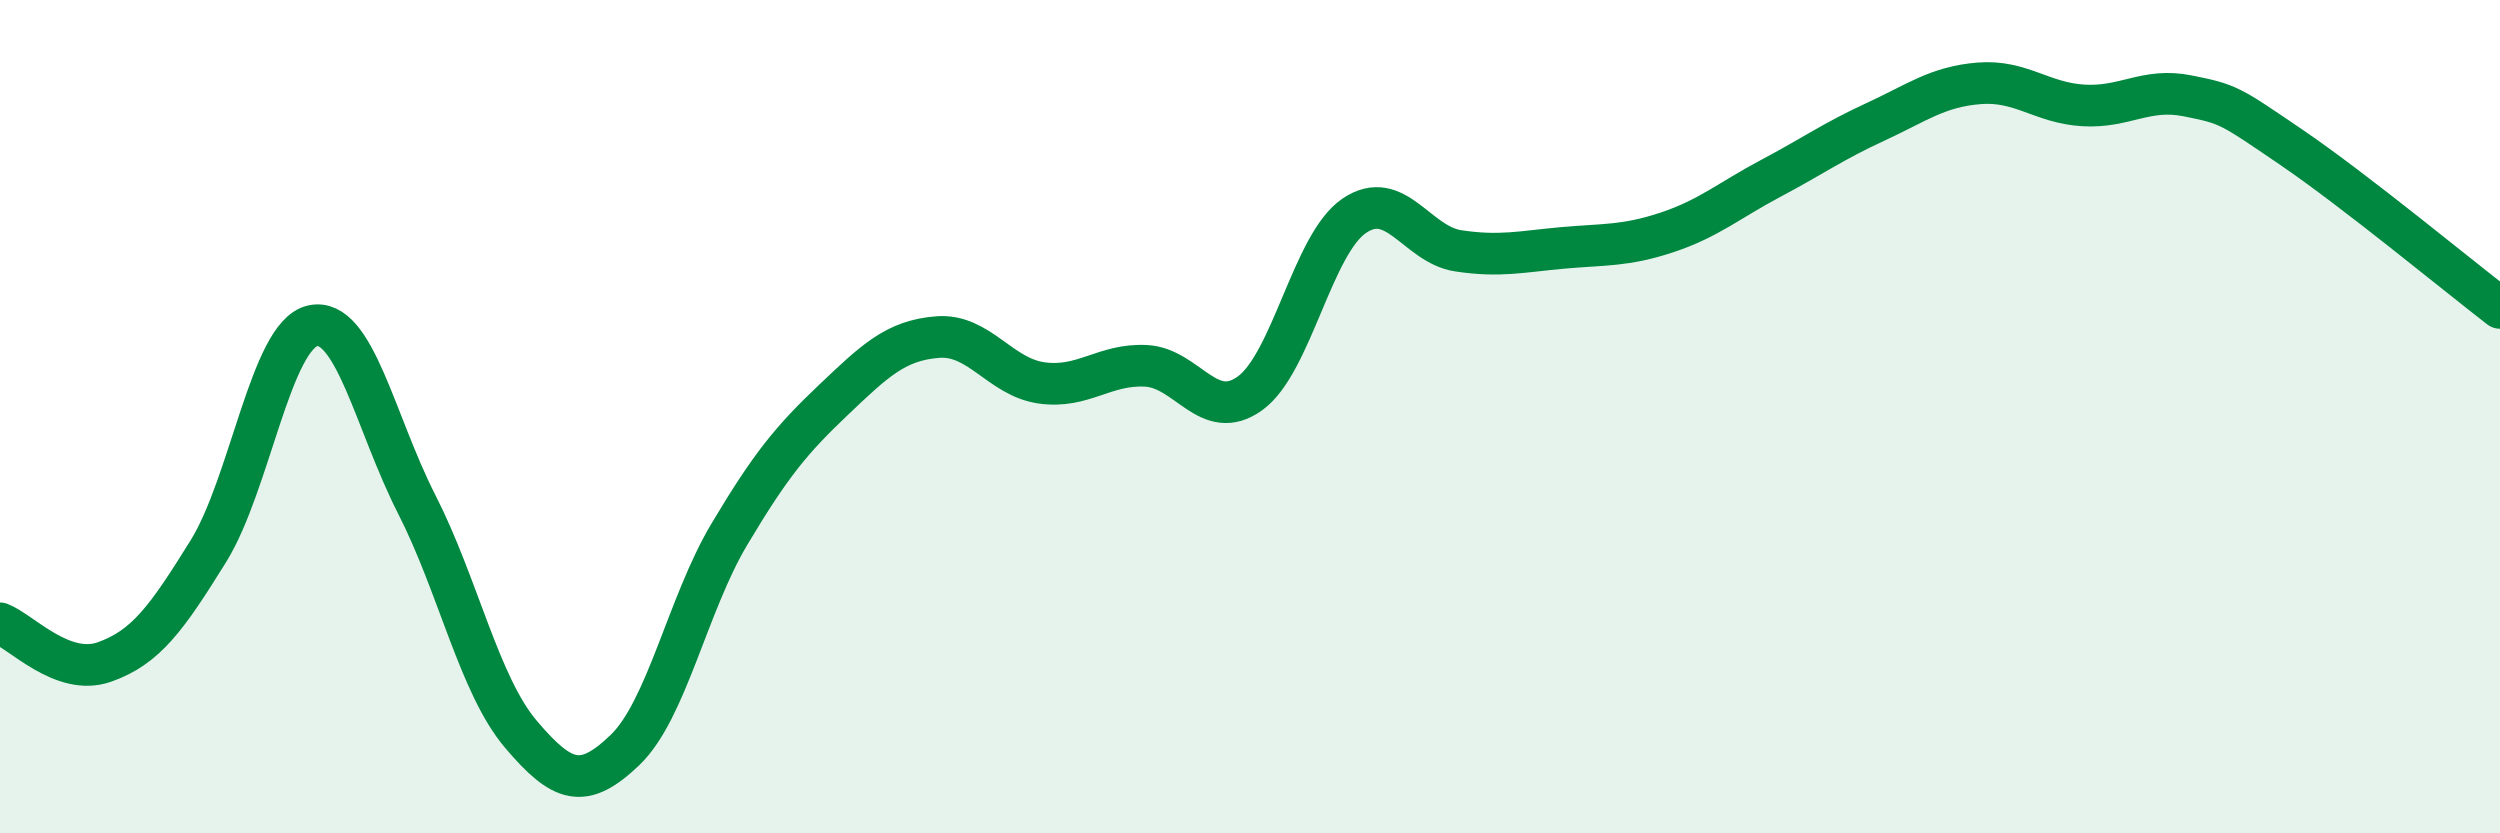 
    <svg width="60" height="20" viewBox="0 0 60 20" xmlns="http://www.w3.org/2000/svg">
      <path
        d="M 0,14.96 C 0.5,15.15 1.5,16.24 2.5,15.89 C 3.5,15.54 4,14.84 5,13.23 C 6,11.62 6.5,8.05 7.5,7.82 C 8.5,7.59 9,10.14 10,12.1 C 11,14.06 11.5,16.44 12.5,17.62 C 13.5,18.8 14,18.96 15,18 C 16,17.04 16.5,14.51 17.5,12.83 C 18.5,11.15 19,10.55 20,9.6 C 21,8.65 21.5,8.17 22.5,8.09 C 23.5,8.01 24,9.05 25,9.19 C 26,9.33 26.5,8.73 27.5,8.78 C 28.5,8.83 29,10.16 30,9.44 C 31,8.72 31.5,5.86 32.5,5.18 C 33.5,4.5 34,5.87 35,6.02 C 36,6.17 36.5,6.04 37.5,5.95 C 38.5,5.86 39,5.91 40,5.58 C 41,5.25 41.5,4.81 42.5,4.28 C 43.5,3.75 44,3.39 45,2.93 C 46,2.47 46.5,2.08 47.5,2 C 48.5,1.92 49,2.47 50,2.53 C 51,2.59 51.5,2.1 52.5,2.3 C 53.5,2.5 53.5,2.52 55,3.54 C 56.5,4.56 59,6.62 60,7.39L60 20L0 20Z"
        fill="#008740"
        opacity="0.1"
        stroke-linecap="round"
        stroke-linejoin="round"
      />
      <path
        d="M 0,14.96 C 0.5,15.15 1.5,16.24 2.5,15.89 C 3.5,15.54 4,14.84 5,13.23 C 6,11.62 6.5,8.05 7.5,7.82 C 8.5,7.59 9,10.14 10,12.1 C 11,14.06 11.5,16.44 12.5,17.62 C 13.5,18.8 14,18.96 15,18 C 16,17.04 16.5,14.51 17.5,12.83 C 18.5,11.15 19,10.55 20,9.6 C 21,8.65 21.5,8.17 22.5,8.09 C 23.5,8.01 24,9.05 25,9.19 C 26,9.33 26.5,8.73 27.5,8.78 C 28.5,8.83 29,10.16 30,9.44 C 31,8.72 31.5,5.86 32.5,5.18 C 33.5,4.5 34,5.87 35,6.02 C 36,6.17 36.5,6.04 37.5,5.95 C 38.5,5.86 39,5.91 40,5.58 C 41,5.25 41.5,4.81 42.5,4.28 C 43.5,3.75 44,3.39 45,2.93 C 46,2.47 46.5,2.08 47.5,2 C 48.5,1.92 49,2.47 50,2.53 C 51,2.59 51.5,2.1 52.5,2.3 C 53.5,2.5 53.5,2.52 55,3.54 C 56.5,4.56 59,6.62 60,7.39"
        stroke="#008740"
        stroke-width="1"
        fill="none"
        stroke-linecap="round"
        stroke-linejoin="round"
      />
    </svg>
  